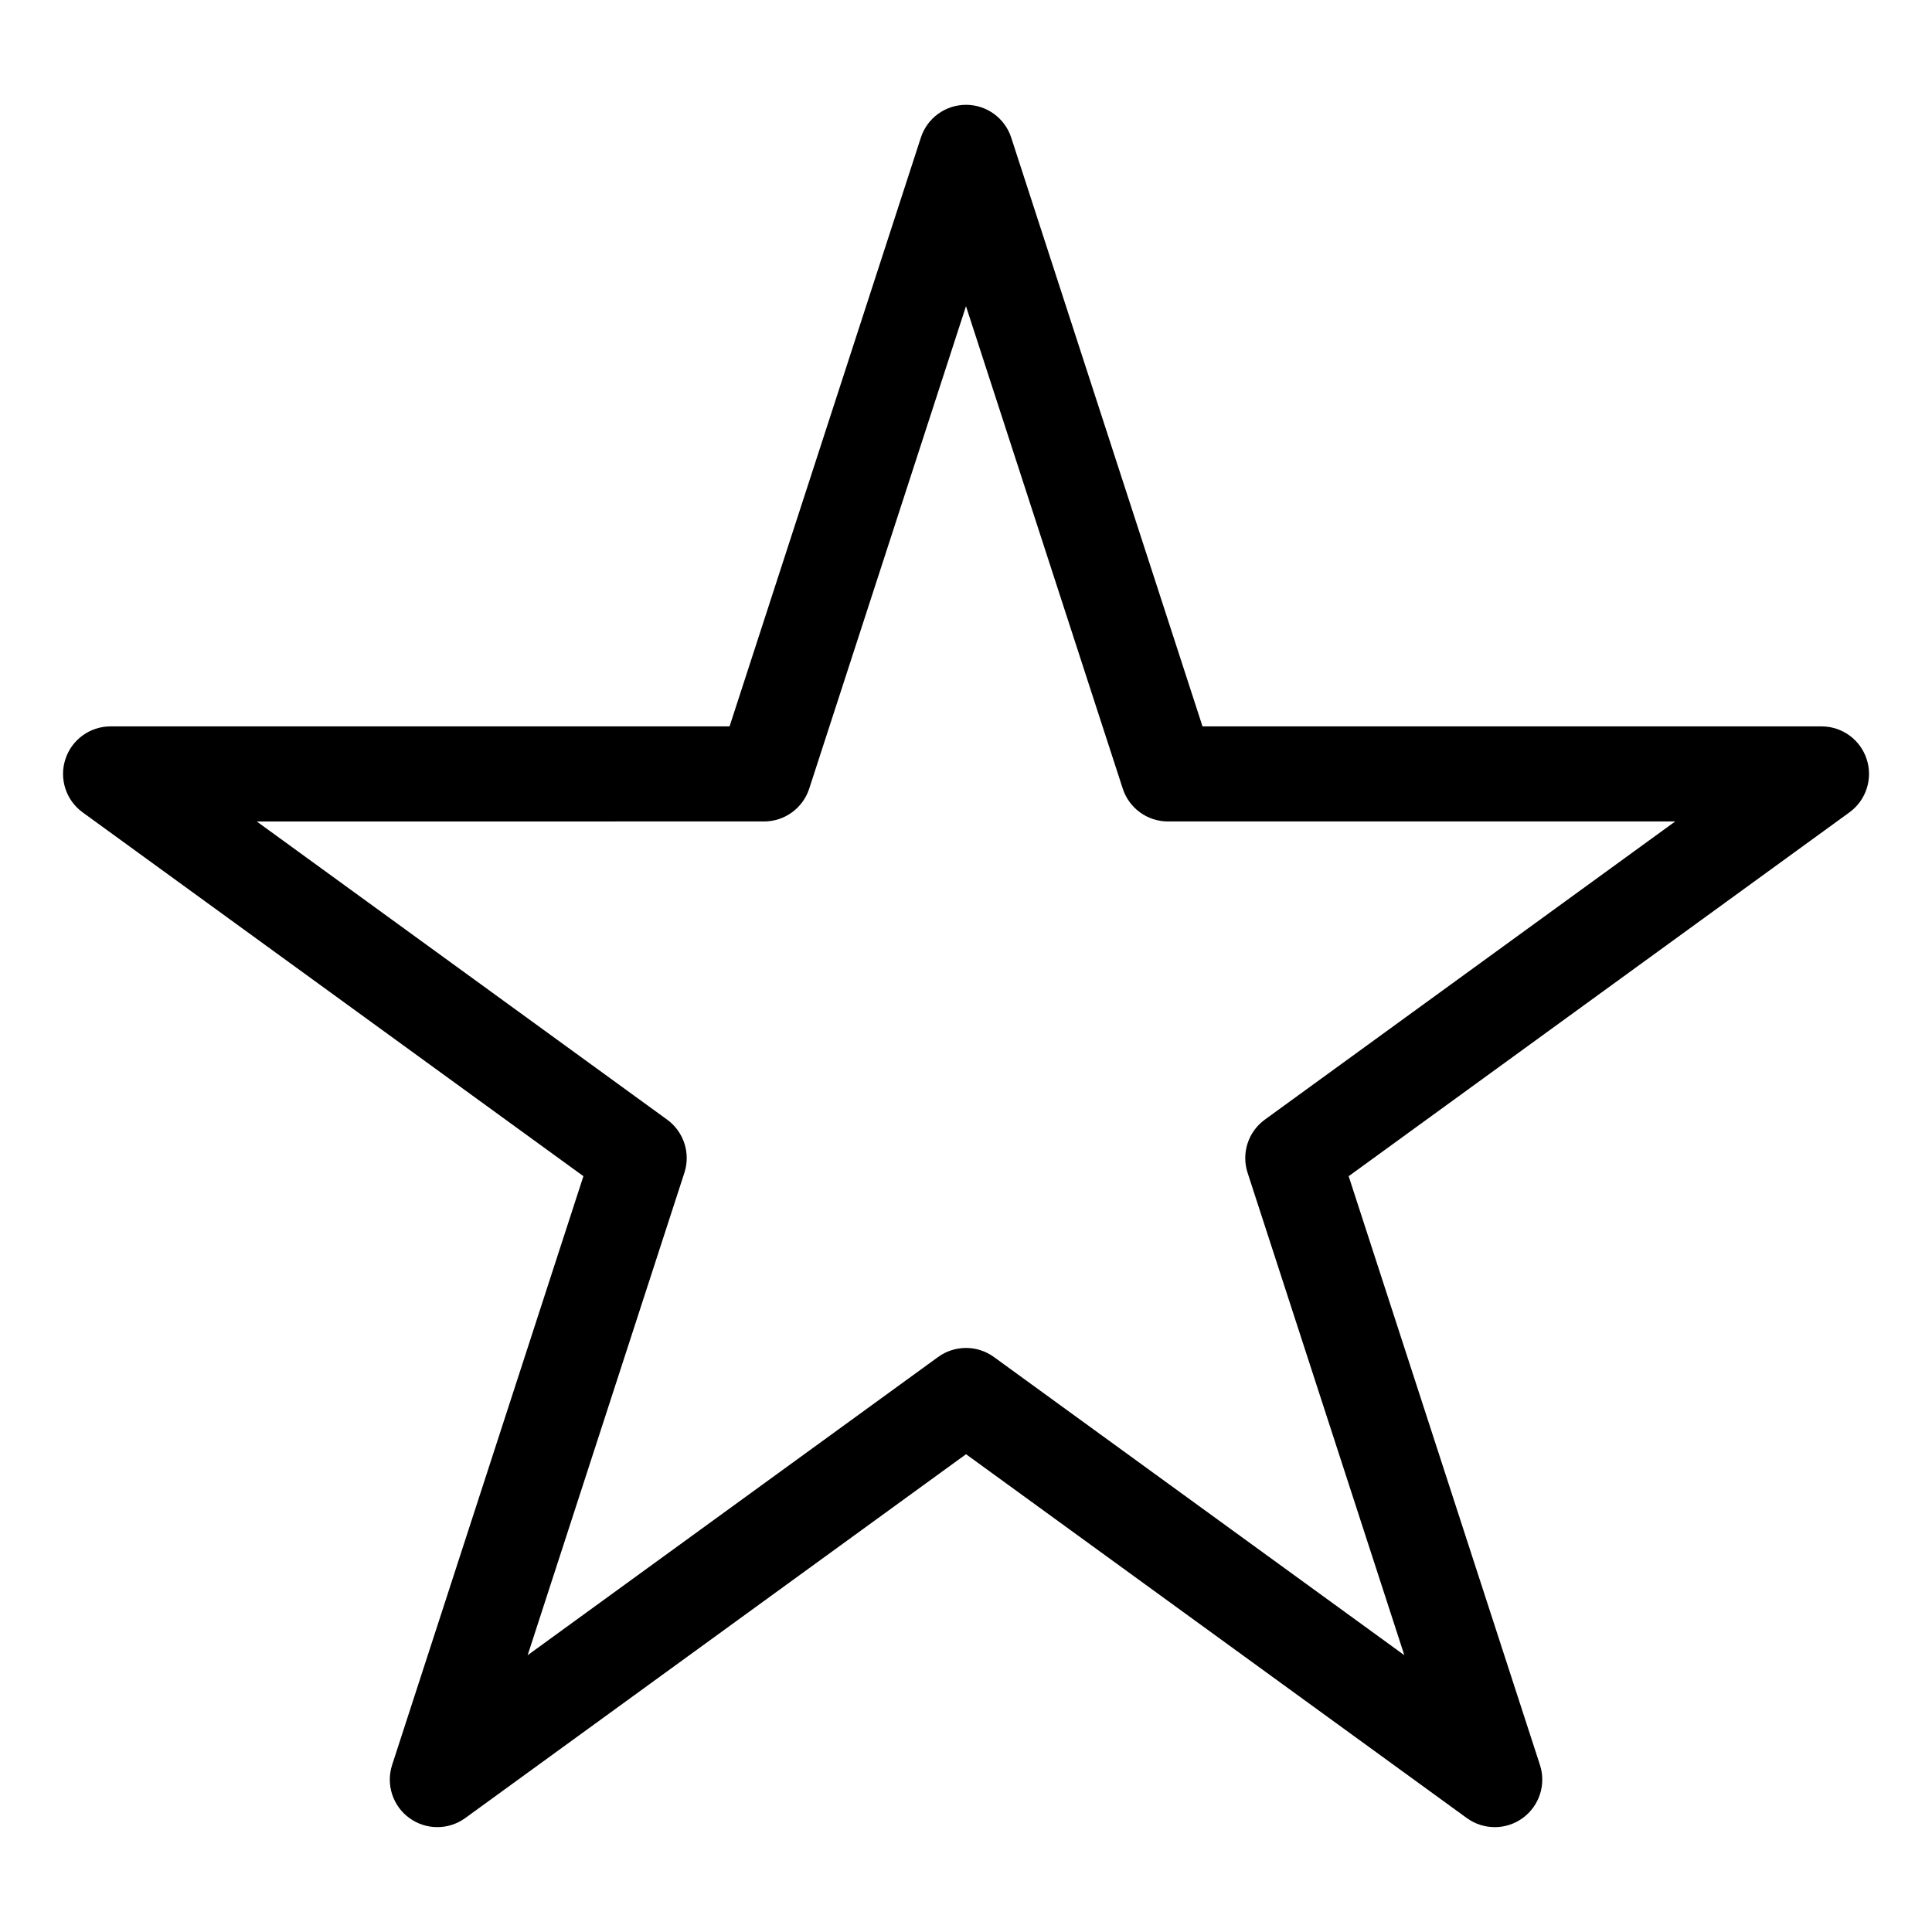 <?xml version="1.0" encoding="UTF-8"?>
<!-- Uploaded to: SVG Repo, www.svgrepo.com, Generator: SVG Repo Mixer Tools -->
<svg fill="#000000" width="800px" height="800px" version="1.1" viewBox="144 144 512 512" xmlns="http://www.w3.org/2000/svg">
 <path d="m540.12 628.21c-2.598 0-5.195-0.801-7.402-2.406l-132.71-96.422-132.71 96.422c-4.414 3.207-10.391 3.207-14.805 0-4.414-3.207-6.262-8.895-4.574-14.082l50.691-156.02-132.71-96.418c-4.414-3.207-6.262-8.895-4.574-14.082 1.684-5.191 6.519-8.703 11.977-8.703h164.04l50.691-156.02c1.684-5.191 6.519-8.703 11.977-8.703 5.457 0 10.293 3.512 11.977 8.703l50.691 156.02h164.04c5.457 0 10.293 3.512 11.977 8.703 1.688 5.188-0.16 10.875-4.574 14.082l-132.71 96.422 50.691 156.02c1.688 5.188-0.16 10.875-4.574 14.082-2.207 1.605-4.805 2.406-7.402 2.406zm-140.12-126.99c2.598 0 5.195 0.801 7.402 2.406l108.76 79.016-41.539-127.85c-1.688-5.188 0.16-10.875 4.574-14.082l108.75-79.016h-134.43c-5.457 0-10.293-3.512-11.977-8.703l-41.543-127.85-41.543 127.85c-1.684 5.191-6.519 8.703-11.977 8.703l-134.43 0.004 108.75 79.016c4.414 3.207 6.262 8.895 4.574 14.082l-41.539 127.85 108.76-79.016c2.207-1.605 4.805-2.406 7.402-2.406z"/>
</svg>